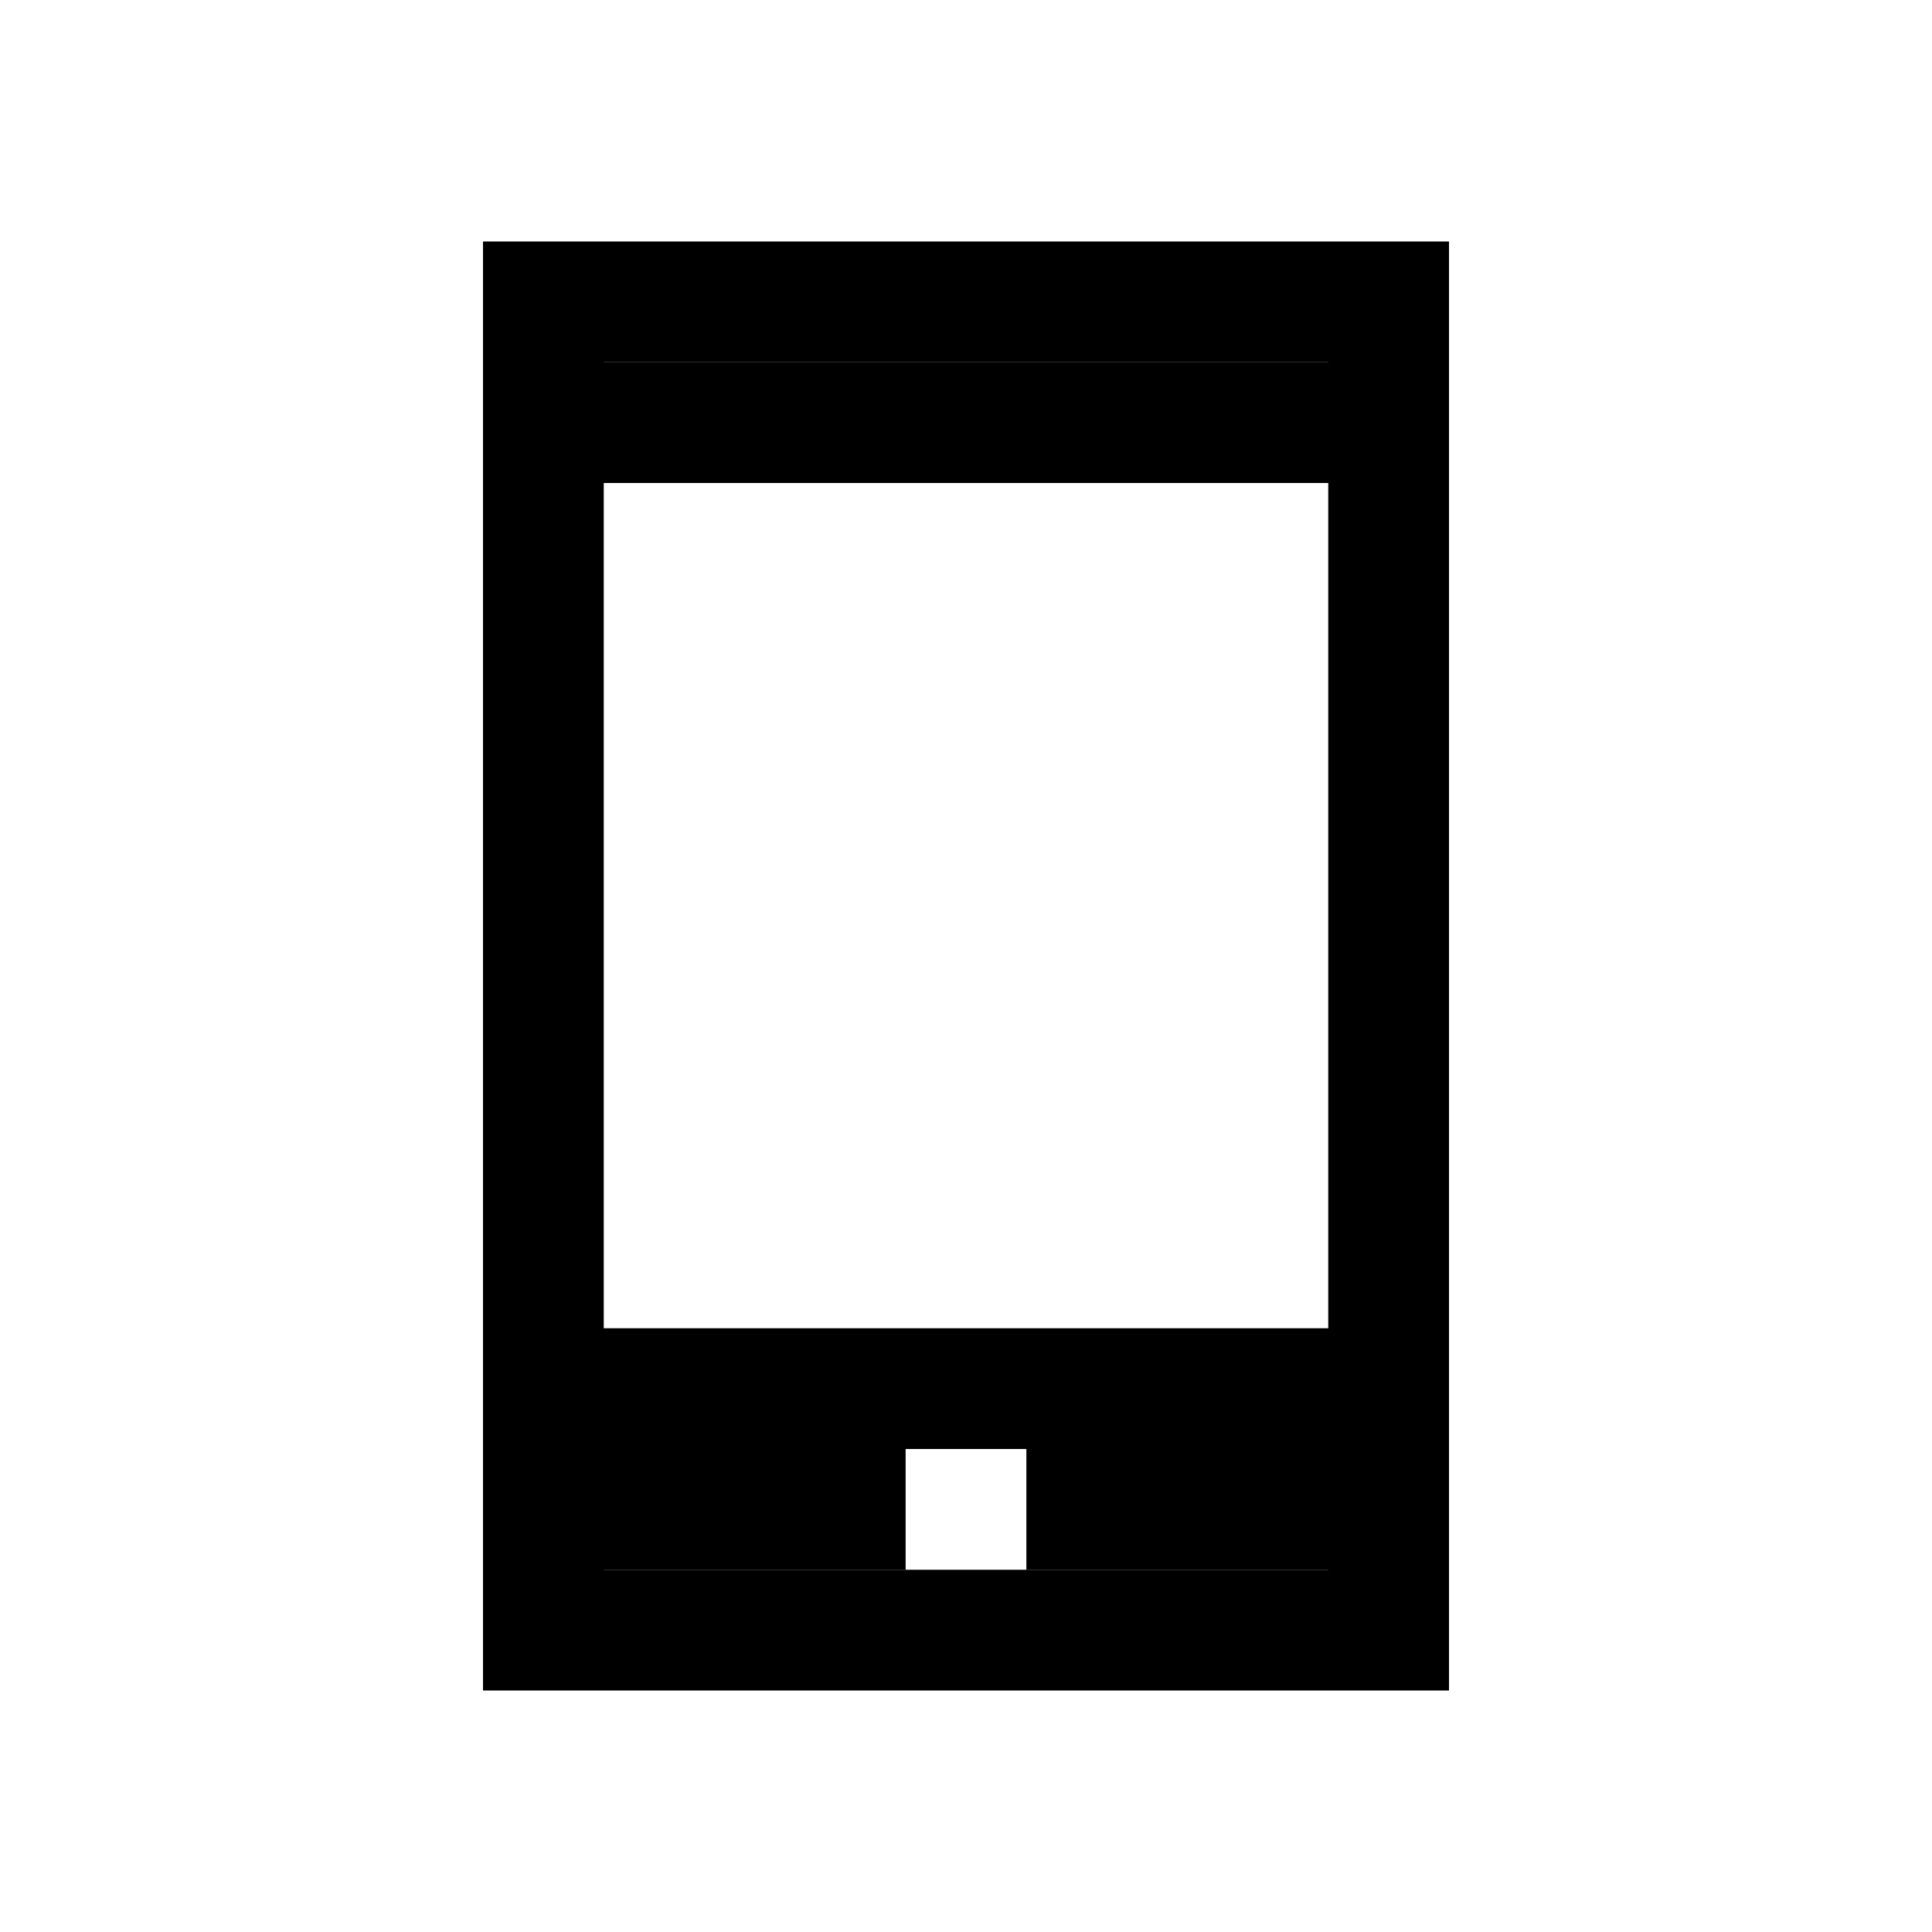 <svg xmlns="http://www.w3.org/2000/svg" viewBox="0 0 16 16" shape-rendering="auto">
  <path style="fill:none;fill-opacity:1;stroke:#000000;stroke-width:1;"
    d="m 4.5,2.5 7,0 0,11 -7,0 z" />
  <path style="fill:none;fill-opacity:1;stroke:#000000;stroke-width:1;"
    d="m 4.5,3.5 7,0" />
  <path style="fill:none;fill-opacity:1;stroke:#000000;stroke-width:1;"
    d="m 4.5,11.5 7,0" />
  <path style="fill:none;fill-opacity:1;stroke:#000000;stroke-width:1;"
    d="m 4.5,12.5 3,0" />
  <path style="fill:none;fill-opacity:1;stroke:#000000;stroke-width:1;"
    d="m 8.5,12.5 3,0" />
</svg>
